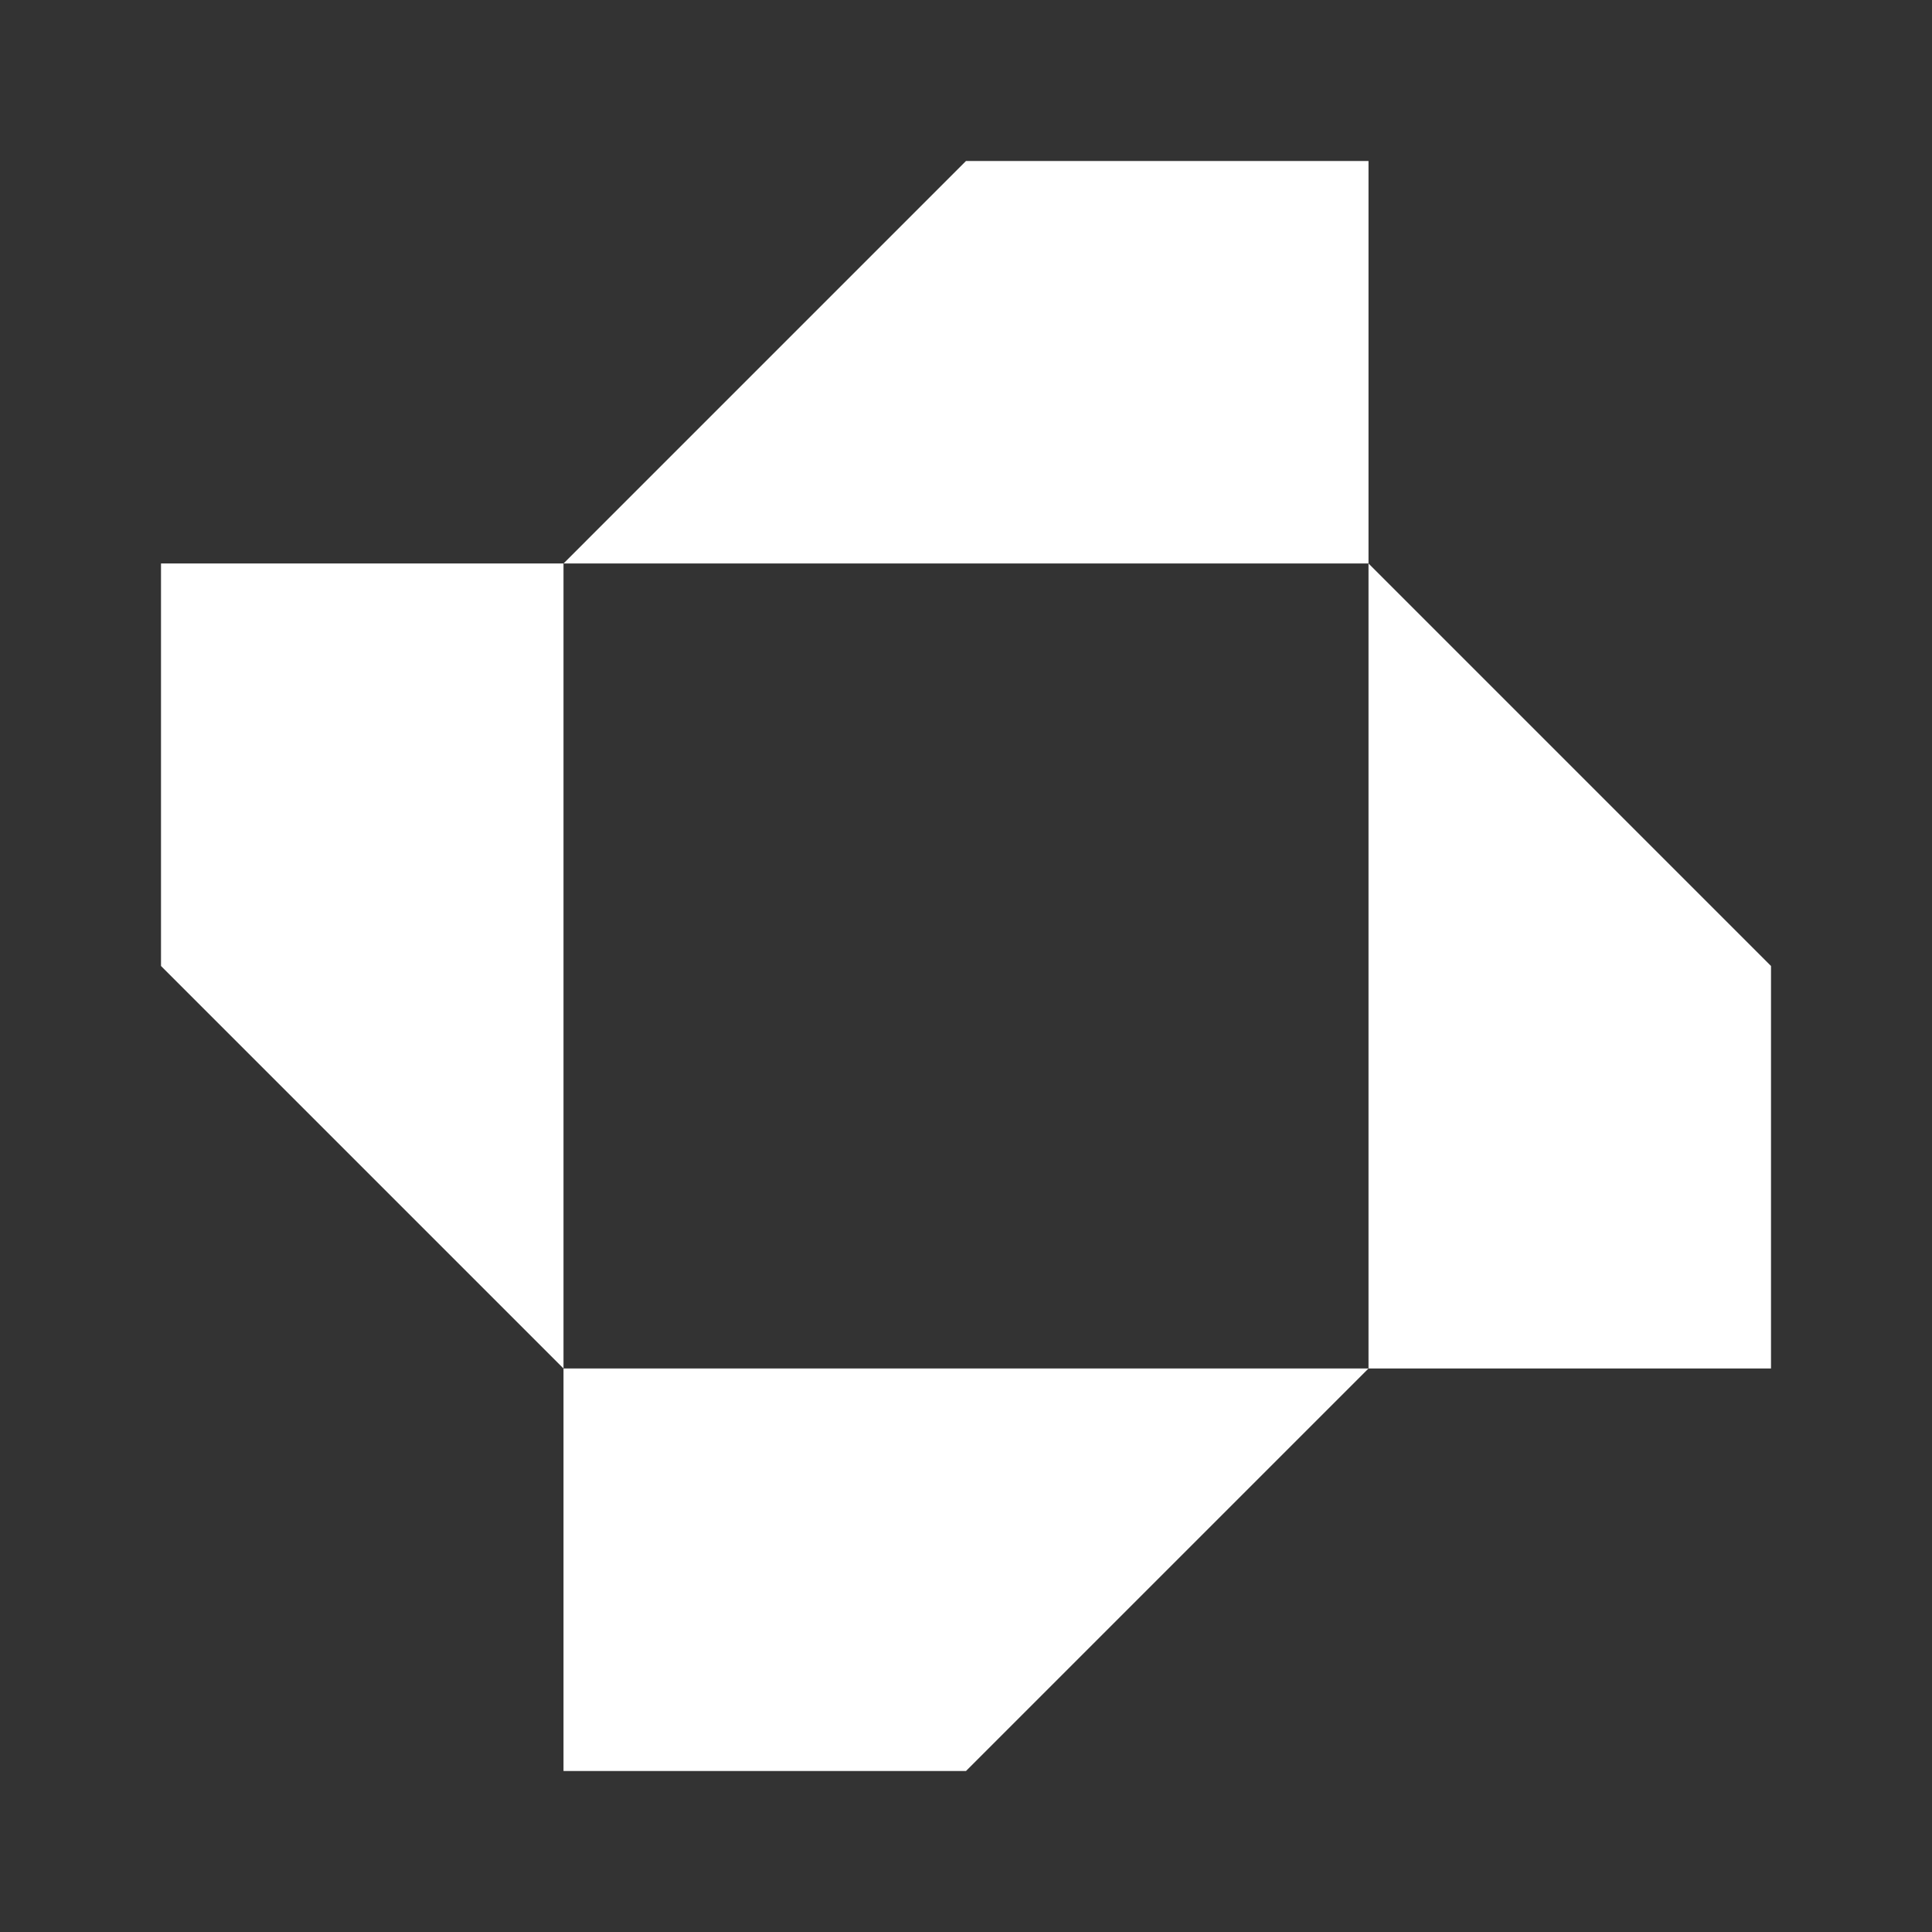 <?xml version="1.0" encoding="utf-8"?>
<svg xmlns="http://www.w3.org/2000/svg" fill="none" height="100%" overflow="visible" preserveAspectRatio="none" style="display: block;" viewBox="0 0 152 152" width="100%">
<rect x="0" y="0" width="152" height="152" fill="#333333" stroke="none"/>
<g id="shape-15">
<g id="shape-15_2">
<path d="M44.334 44.333L76 12.666H107.667V44.333H44.334Z" fill="white"/>
<path d="M44.334 107.666V44.333H12.667V76L44.334 107.666Z" fill="white"/>
<path d="M107.667 107.666V44.333L139.334 76V107.666H107.667Z" fill="white"/>
<path d="M107.667 107.666H44.334V139.333H76L107.667 107.666Z" fill="white"/>
</g>
</g>
</svg>